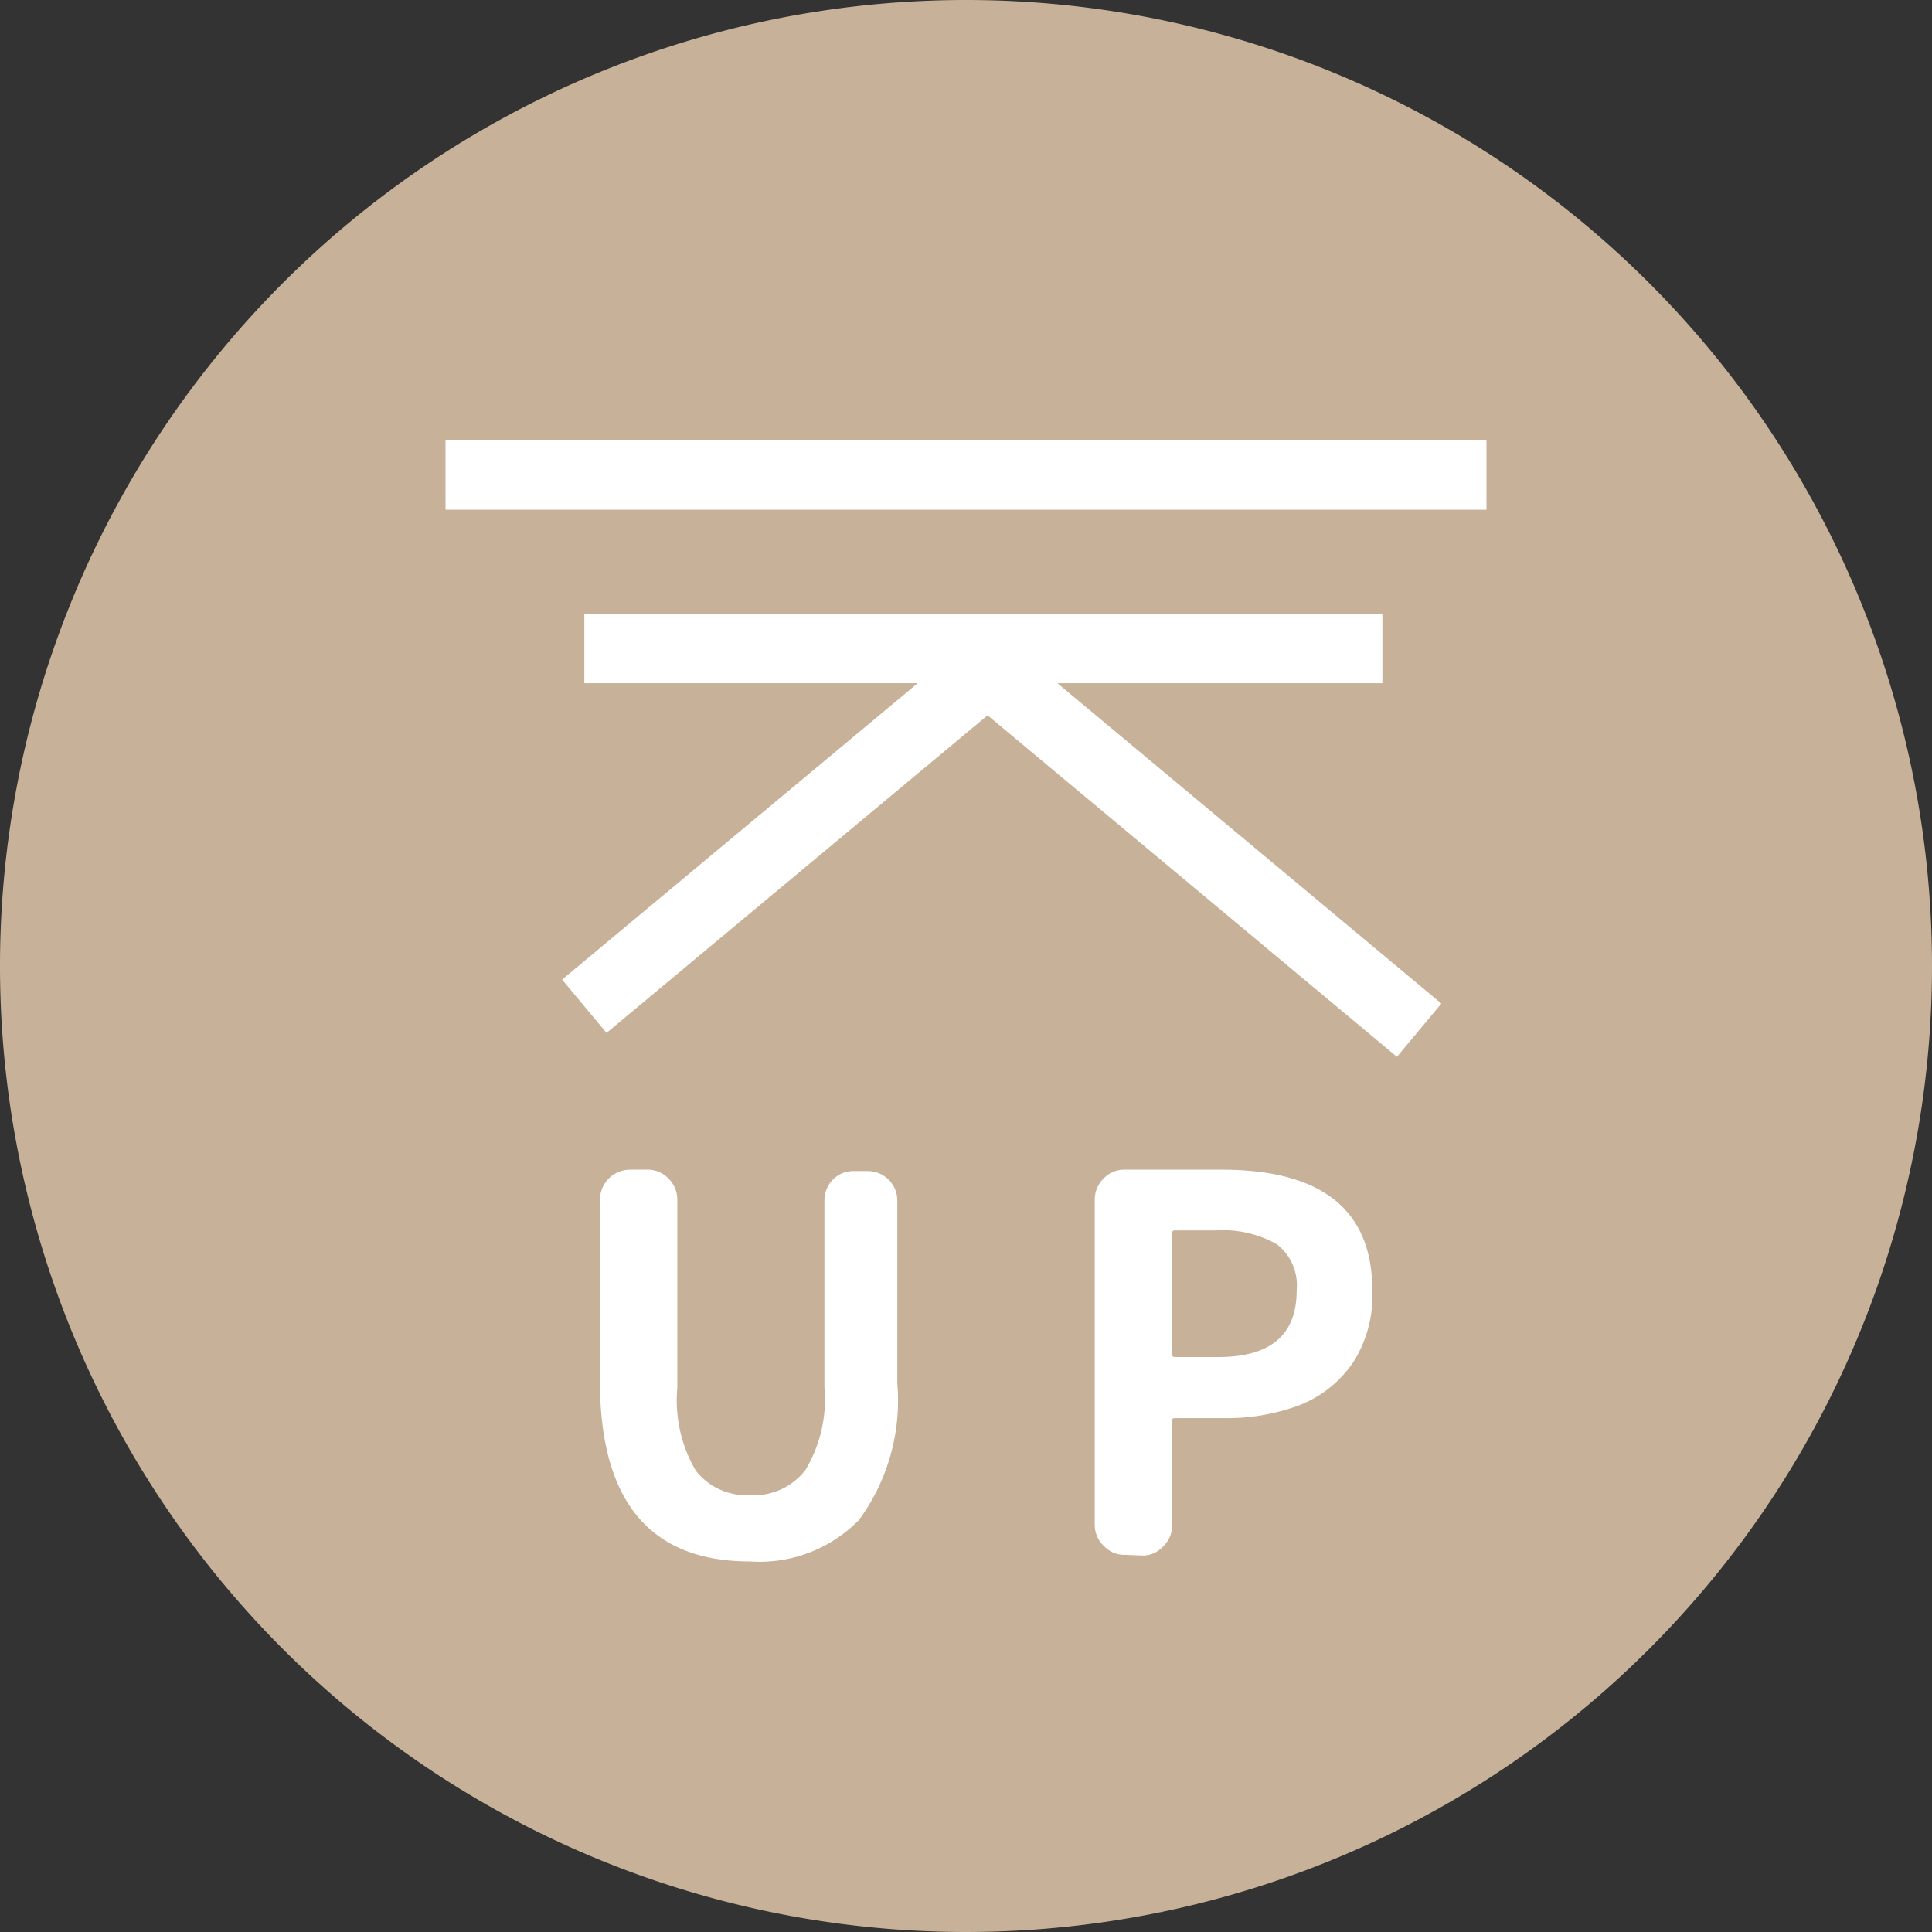 <svg xmlns="http://www.w3.org/2000/svg" viewBox="0 0 55.68 55.68"><rect x="0" y="0" width="55.68" height="55.68" fill="#333333" stroke="none"/><g id="圖層_2" data-name="圖層 2"><g id="圖層_1-2" data-name="圖層 1"><path d="M27.84,0A27.84,27.84,0,1,1,0,27.83,27.84,27.84,0,0,1,27.84,0" style="fill:#c7b299;fill-rule:evenodd"/><line x1="12.84" y1="13.69" x2="42.84" y2="13.69" style="fill:none;stroke:#fff;stroke-miterlimit:10;stroke-width:2px"/><line x1="16.84" y1="18.69" x2="39.84" y2="18.69" style="fill:none;stroke:#fff;stroke-miterlimit:10;stroke-width:2px"/><line x1="16.84" y1="29" x2="29.21" y2="18.69" style="fill:none;stroke:#fff;stroke-miterlimit:10;stroke-width:2px"/><line x1="40.9" y1="29.69" x2="28.53" y2="19.37" style="fill:none;stroke:#fff;stroke-miterlimit:10;stroke-width:2px"/><path d="M21.61,45c-2.88,0-4.32-1.74-4.32-5.2V34.57a.87.87,0,0,1,.86-.86h.5a.82.82,0,0,1,.61.25.85.85,0,0,1,.26.61V40a4,4,0,0,0,.53,2.38,1.85,1.85,0,0,0,1.56.71,1.88,1.88,0,0,0,1.6-.72A3.94,3.94,0,0,0,23.76,40V34.57A.85.85,0,0,1,24,34a.82.82,0,0,1,.61-.25H25a.85.85,0,0,1,.61.25.84.84,0,0,1,.25.61v5.25a5.83,5.83,0,0,1-1.1,3.94A4,4,0,0,1,21.61,45Z" style="fill:#fff"/><path d="M32.42,44.81a.8.8,0,0,1-.61-.26.83.83,0,0,1-.26-.6V34.57a.85.85,0,0,1,.26-.61.82.82,0,0,1,.61-.25H35.2q4.35,0,4.35,3.48A3.57,3.57,0,0,1,39,39.26a3.34,3.34,0,0,1-1.53,1.23,5.93,5.93,0,0,1-2.18.38H33.88c-.07,0-.1,0-.1.1v3a.83.83,0,0,1-.26.6.79.79,0,0,1-.6.26ZM33.78,39c0,.07,0,.11.1.11h1.23c1.51,0,2.26-.64,2.26-1.92a1.5,1.5,0,0,0-.57-1.33,3.16,3.16,0,0,0-1.76-.4H33.88c-.07,0-.1,0-.1.12Z" style="fill:#fff"/></g></g></svg>